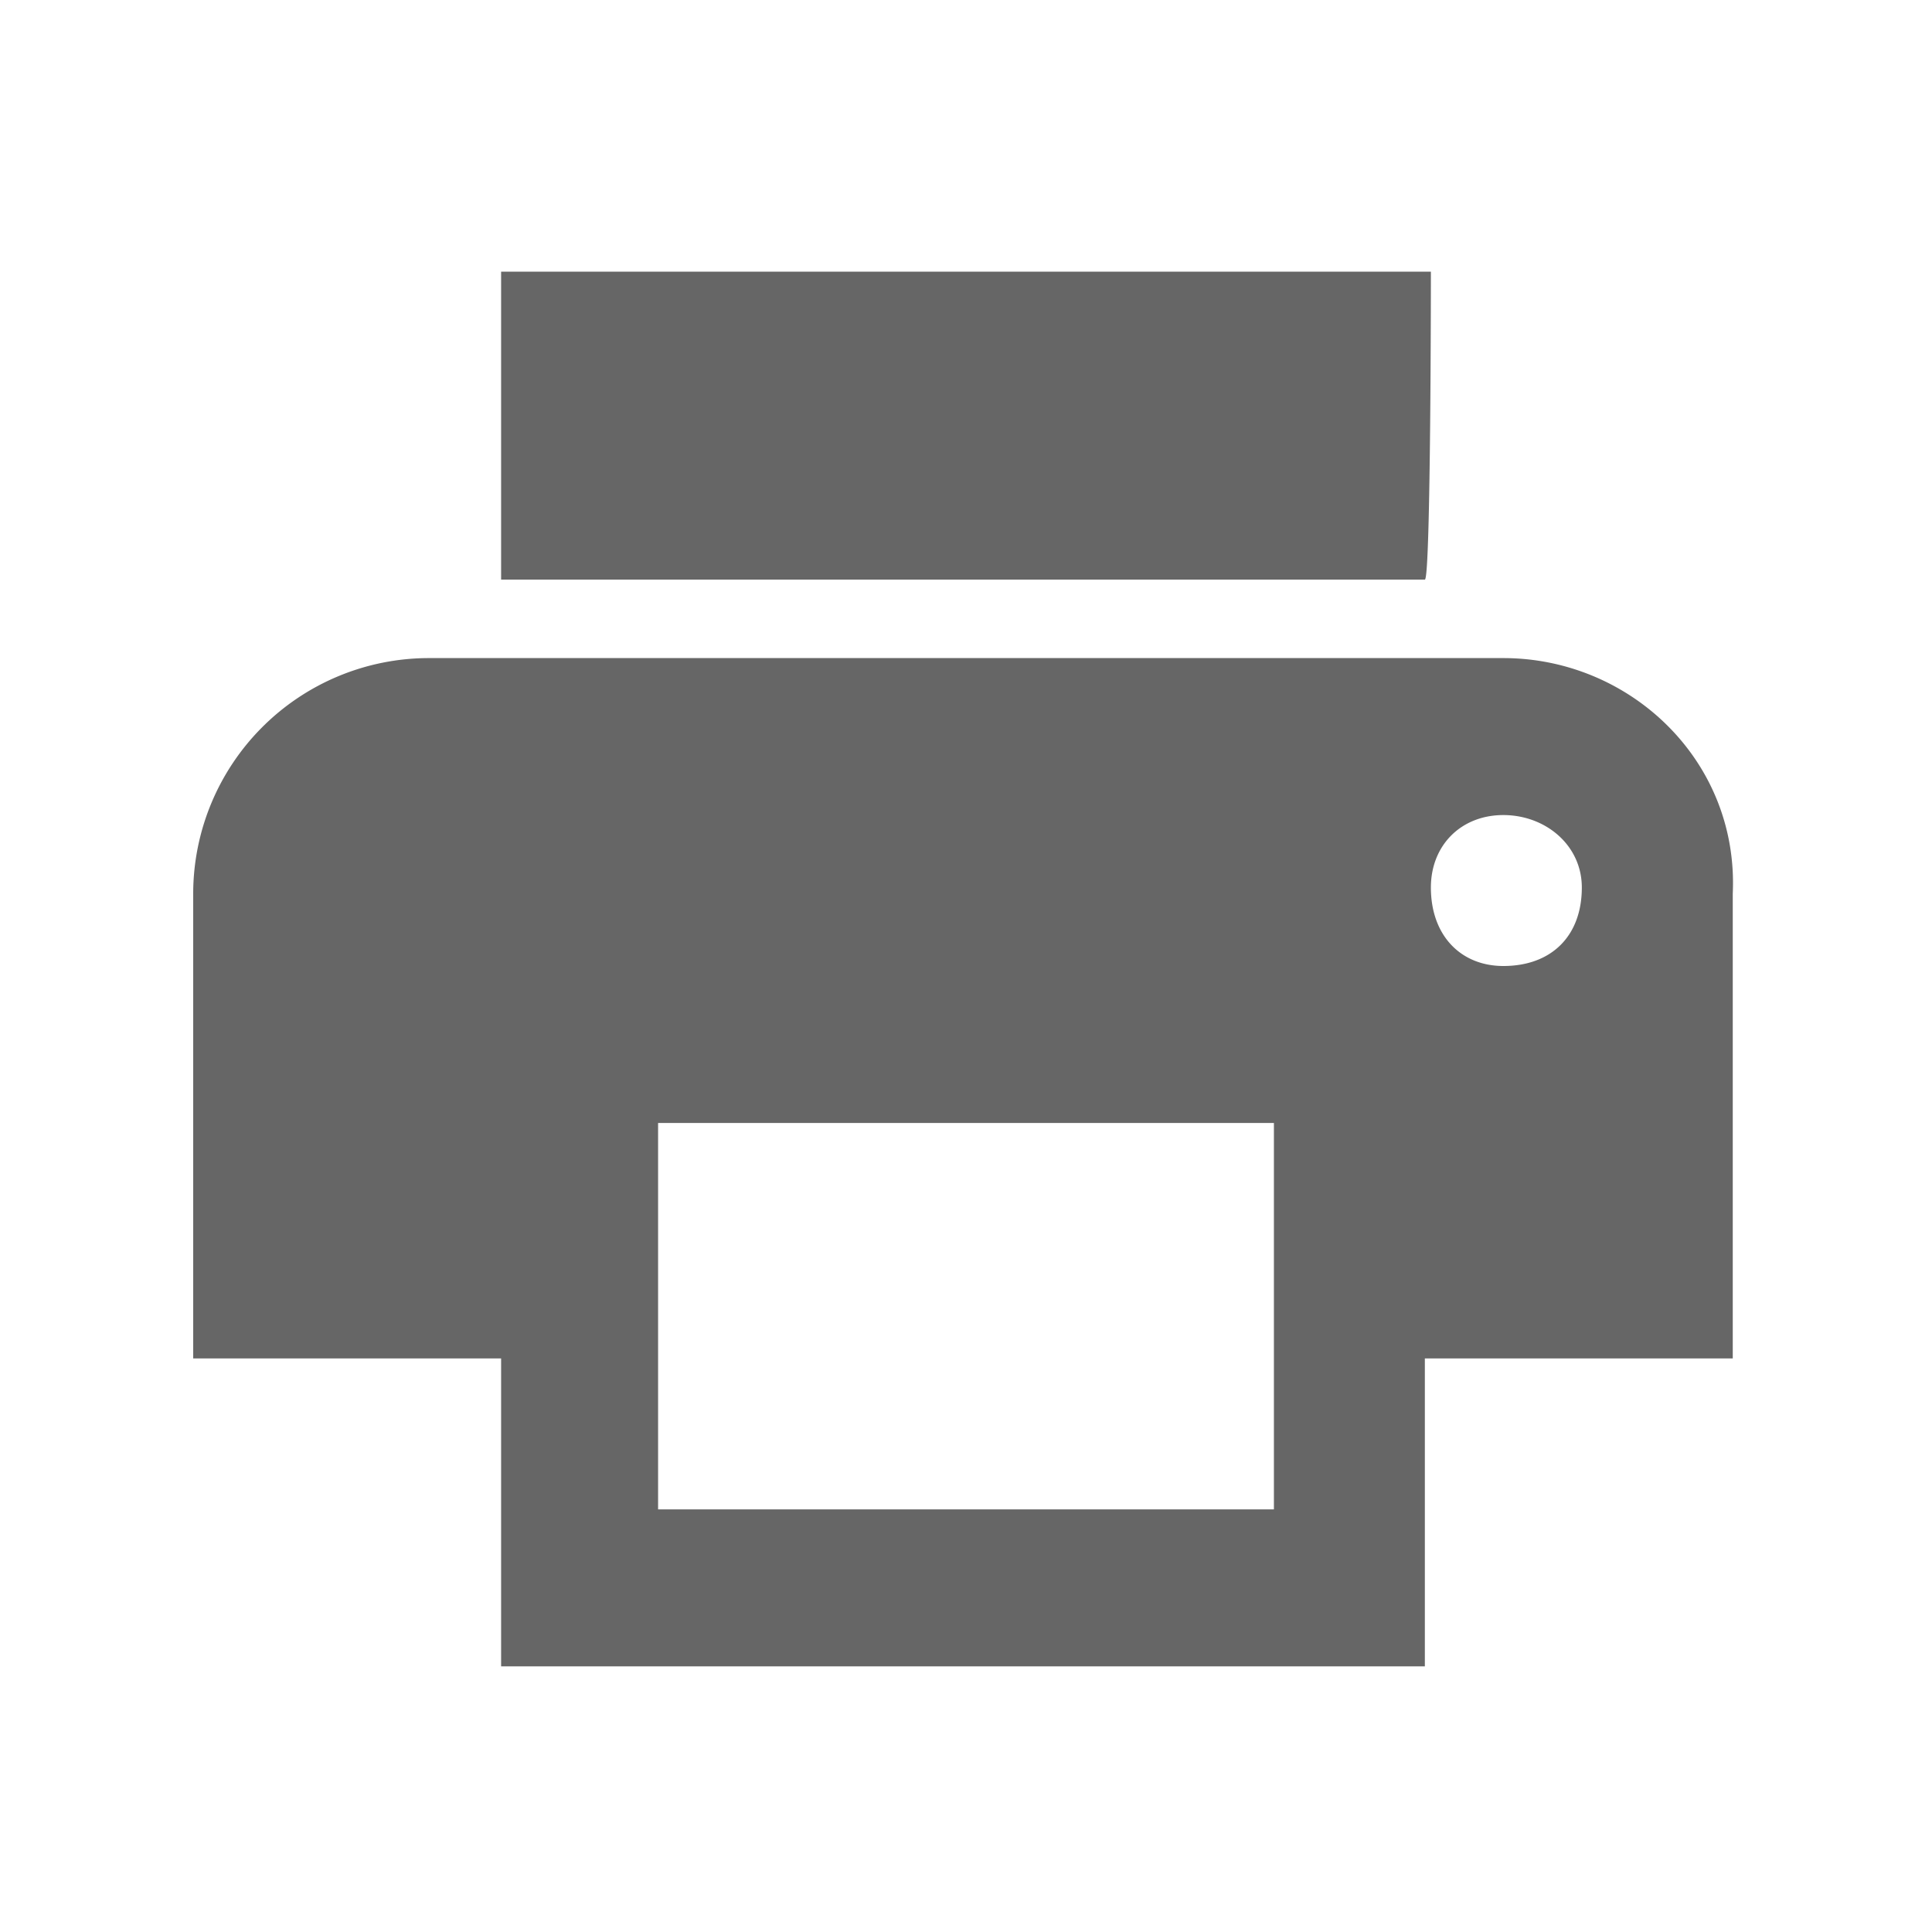<svg width="24" height="24" viewBox="0 0 24 24" fill="none" xmlns="http://www.w3.org/2000/svg">
  <path d="M18.675 8.175H5.325A2.929 2.929 0 0 0 2.4 11.1v5.775h3.825V20.7H17.7v-3.825h3.825V11.1c.075-1.65-1.275-2.925-2.85-2.925Zm-2.85 10.575h-7.65v-4.8h7.65v4.8Zm2.85-6.75c-.525 0-.9-.375-.9-.975 0-.525.375-.9.9-.9s.975.375.975.9c0 .6-.375.975-.975.975Zm-.9-8.625H6.225V7.2H17.7c.075 0 .075-3.825.075-3.825Z" fill="#666"/>
</svg>